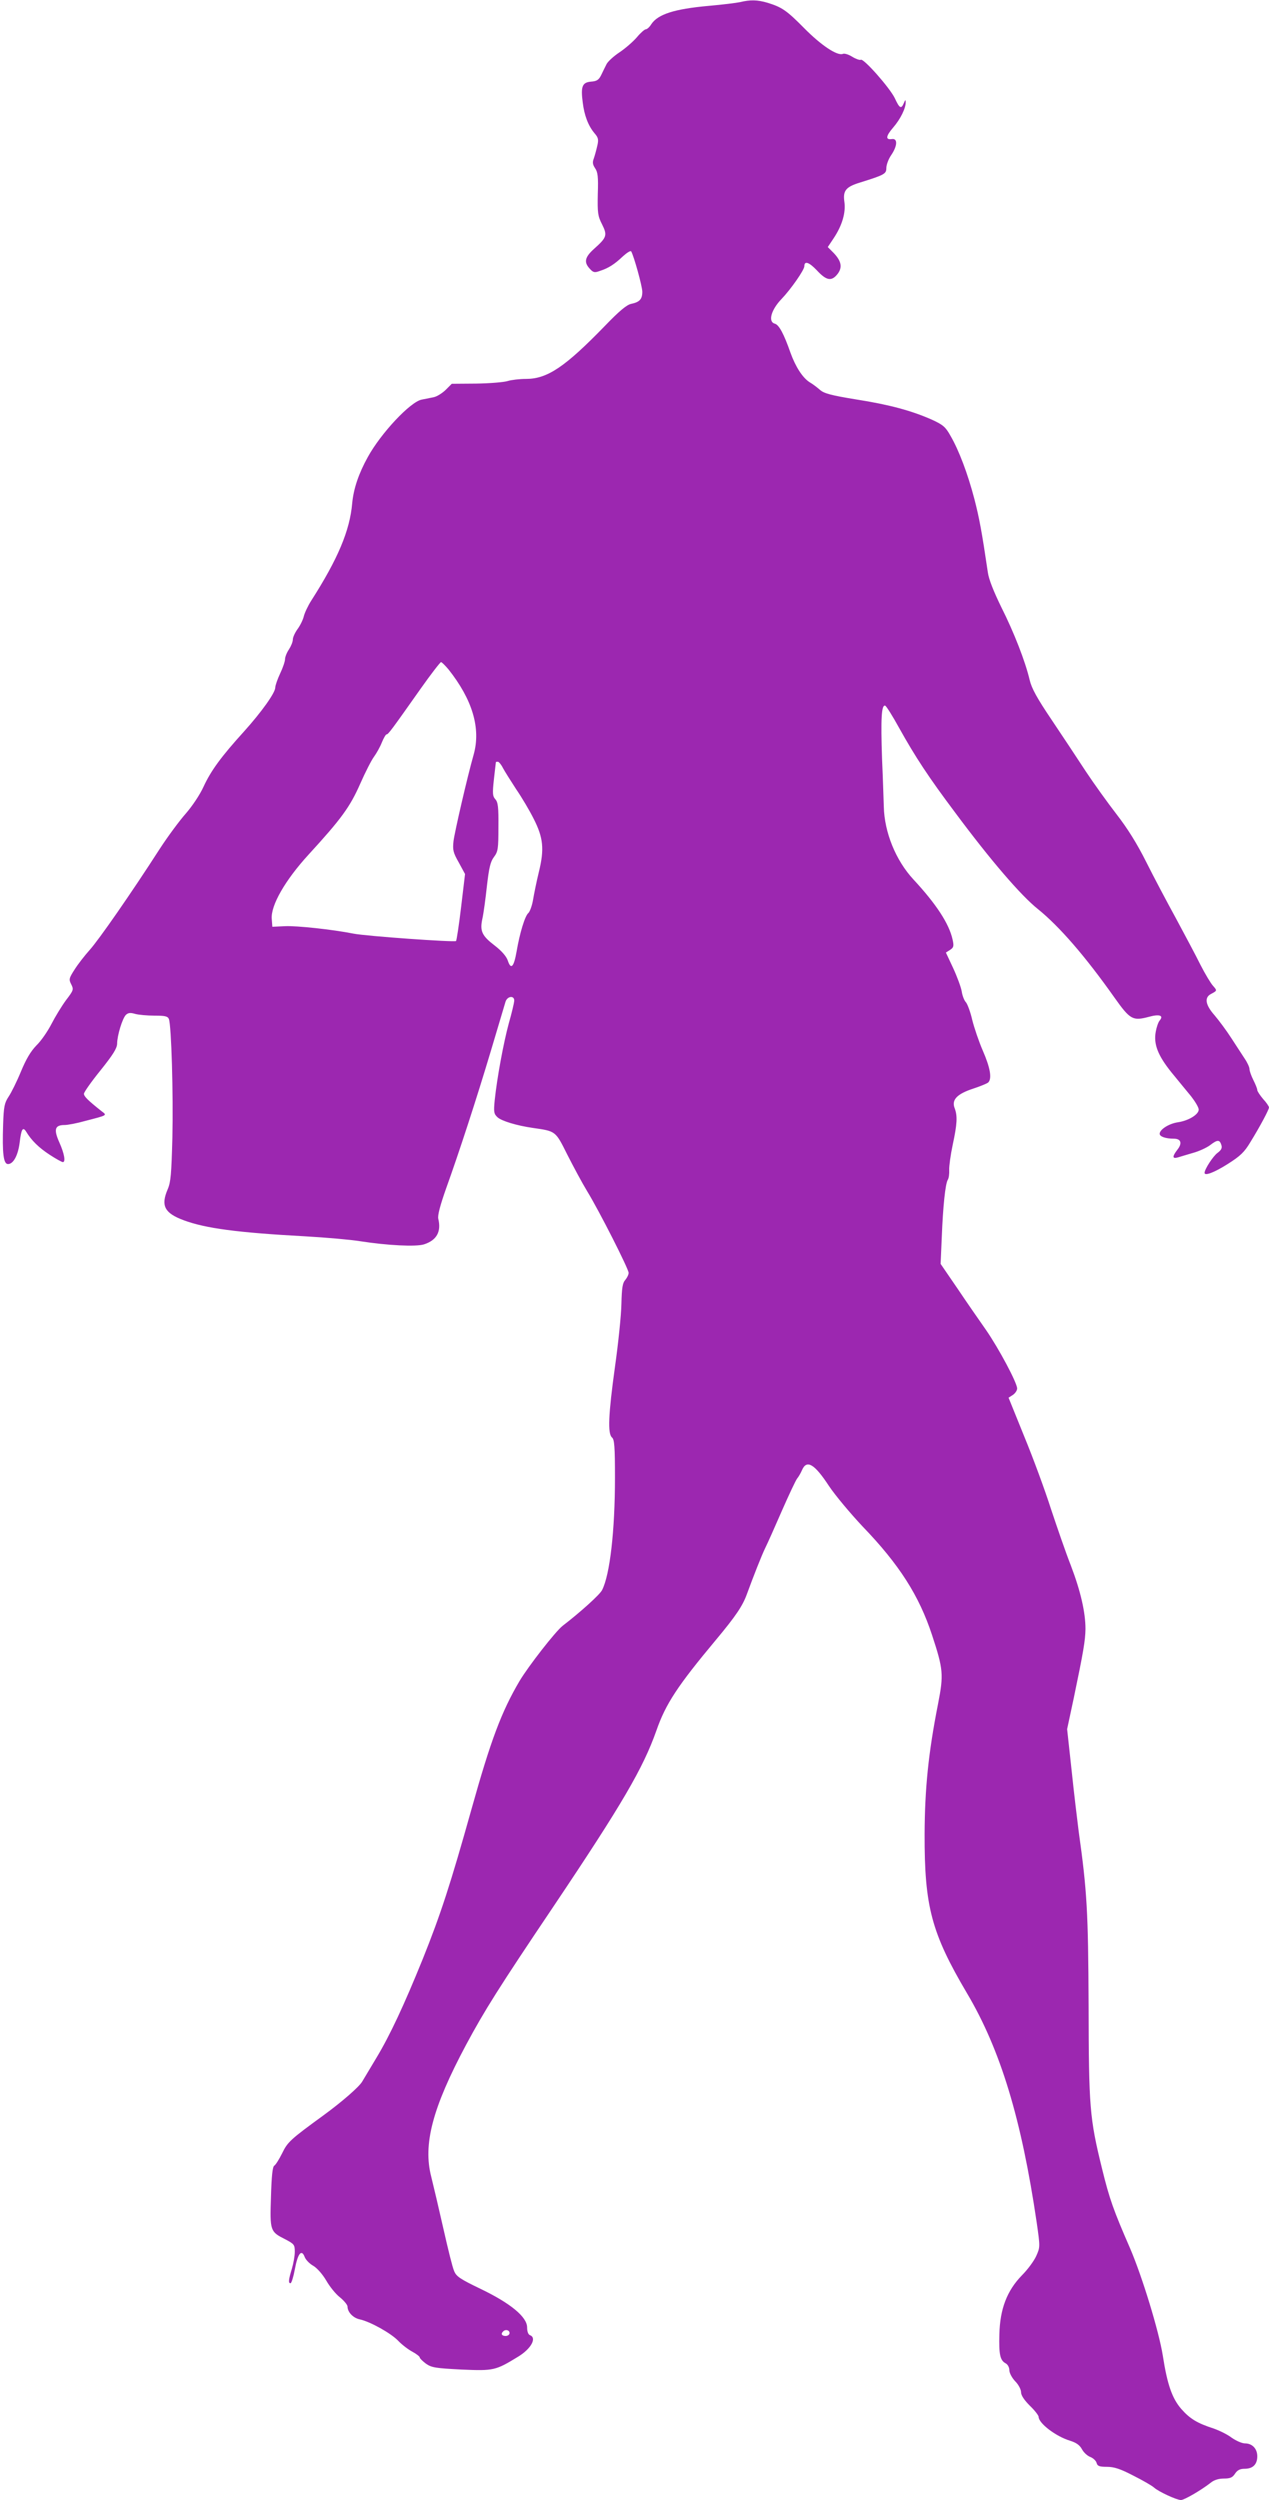<?xml version="1.0" standalone="no"?>
<!DOCTYPE svg PUBLIC "-//W3C//DTD SVG 20010904//EN"
 "http://www.w3.org/TR/2001/REC-SVG-20010904/DTD/svg10.dtd">
<svg version="1.0" xmlns="http://www.w3.org/2000/svg"
 width="650pt" height="1280pt" viewBox="0 0 650 1280"
 preserveAspectRatio="xMidYMid meet">
<g transform="translate(0,1280) scale(0.1,-0.1)"
fill="#9c27b0" stroke="none">
<path d="M3790 12789 c-19 -4 -91 -13 -160 -19 -177 -16 -260 -43 -294 -94 -9
-15 -22 -26 -28 -26 -6 0 -27 -18 -46 -41 -19 -22 -59 -57 -89 -77 -30 -20
-61 -48 -67 -62 -7 -14 -19 -38 -27 -55 -12 -24 -22 -31 -52 -33 -45 -4 -53
-25 -42 -108 8 -65 28 -118 60 -156 20 -23 22 -33 14 -66 -5 -22 -13 -51 -18
-65 -7 -18 -5 -30 7 -48 14 -20 17 -44 14 -132 -2 -97 0 -113 22 -156 28 -56
24 -67 -41 -125 -48 -43 -53 -69 -22 -102 18 -20 25 -21 52 -11 44 14 76 35
118 75 20 18 39 30 42 25 14 -24 57 -179 57 -207 0 -38 -14 -53 -58 -62 -22
-5 -60 -36 -134 -113 -203 -209 -294 -271 -403 -271 -33 0 -76 -5 -95 -11 -19
-6 -92 -12 -161 -13 l-125 -1 -32 -32 c-18 -17 -45 -34 -62 -37 -16 -3 -44 -9
-60 -12 -58 -11 -209 -172 -276 -294 -46 -83 -73 -161 -80 -237 -12 -140 -74
-286 -209 -497 -18 -28 -35 -65 -39 -82 -4 -17 -18 -46 -32 -65 -13 -18 -24
-42 -24 -53 0 -12 -9 -34 -20 -51 -11 -16 -20 -39 -20 -50 0 -11 -11 -44 -25
-73 -14 -30 -25 -62 -25 -72 0 -27 -70 -125 -160 -225 -117 -129 -169 -200
-207 -282 -19 -42 -58 -100 -91 -138 -32 -36 -92 -117 -133 -180 -150 -233
-314 -468 -359 -518 -26 -29 -61 -74 -78 -101 -29 -45 -30 -51 -17 -76 13 -26
12 -30 -27 -81 -22 -30 -55 -84 -74 -121 -19 -37 -53 -87 -77 -110 -30 -31
-53 -70 -80 -135 -21 -51 -50 -109 -63 -128 -21 -32 -25 -50 -28 -143 -5 -149
2 -202 25 -202 28 0 52 46 60 112 8 67 16 81 33 54 27 -45 65 -82 120 -118 32
-21 63 -38 68 -38 15 0 8 43 -18 101 -30 67 -23 89 27 89 16 0 64 9 106 21
116 30 112 28 83 50 -68 54 -90 75 -90 89 0 8 38 62 85 120 64 80 84 112 85
136 0 42 27 130 45 148 12 11 23 12 47 5 18 -5 63 -9 99 -9 54 0 68 -3 74 -17
13 -33 23 -386 18 -608 -5 -185 -8 -227 -24 -264 -36 -84 -17 -122 83 -159
111 -41 273 -63 623 -82 105 -6 231 -17 280 -25 142 -22 286 -29 327 -16 65
21 89 65 73 131 -4 17 9 67 40 155 67 186 155 456 231 710 36 121 69 231 73
245 9 31 47 35 45 5 -1 -11 -13 -63 -28 -115 -27 -100 -60 -278 -72 -393 -6
-61 -4 -70 14 -87 20 -19 98 -43 182 -55 118 -17 115 -15 176 -137 31 -61 76
-145 101 -186 63 -103 213 -399 213 -419 0 -9 -8 -25 -17 -36 -14 -15 -18 -40
-20 -123 -1 -57 -16 -202 -33 -322 -34 -246 -38 -343 -15 -362 12 -10 15 -46
15 -205 0 -273 -26 -498 -66 -576 -11 -23 -112 -114 -202 -183 -37 -29 -175
-206 -221 -283 -92 -156 -147 -302 -246 -656 -107 -382 -158 -539 -250 -768
-95 -234 -167 -389 -237 -505 -35 -58 -67 -112 -73 -122 -16 -27 -103 -103
-199 -173 -169 -123 -183 -136 -211 -194 -15 -30 -33 -59 -40 -63 -9 -5 -14
-53 -17 -159 -6 -176 -4 -179 73 -218 46 -24 49 -28 49 -64 0 -21 -7 -60 -15
-87 -17 -56 -19 -74 -7 -74 5 0 15 32 22 70 15 82 34 106 50 66 5 -15 25 -36
45 -47 20 -12 47 -43 66 -75 17 -30 48 -69 70 -86 21 -17 39 -39 39 -47 0 -29
29 -59 63 -66 54 -12 160 -71 197 -110 19 -20 52 -45 73 -56 20 -11 37 -24 37
-29 0 -5 15 -19 32 -32 29 -20 48 -23 183 -30 164 -7 173 -5 289 66 66 40 97
96 61 110 -9 3 -15 18 -15 40 0 53 -84 123 -238 197 -106 51 -125 64 -136 92
-8 17 -32 115 -55 217 -23 102 -51 221 -62 265 -43 166 6 353 178 675 95 177
166 290 450 712 351 523 457 705 525 897 48 138 109 230 306 466 101 121 136
173 158 234 33 90 75 197 94 236 11 22 49 107 85 190 36 82 71 156 78 165 7 8
18 27 25 43 24 56 64 32 138 -81 32 -48 110 -141 173 -208 187 -194 289 -354
355 -555 58 -176 60 -203 31 -352 -50 -253 -68 -436 -69 -667 -1 -371 35 -507
217 -815 172 -290 279 -644 357 -1173 18 -126 18 -127 -2 -172 -11 -25 -44
-70 -74 -100 -76 -78 -112 -172 -115 -301 -3 -105 4 -134 32 -149 11 -6 19
-21 19 -35 0 -14 13 -39 30 -57 17 -17 30 -42 30 -56 0 -16 16 -40 45 -69 25
-24 45 -50 45 -57 0 -33 88 -100 160 -122 32 -10 50 -22 62 -44 9 -17 29 -35
44 -40 14 -6 28 -19 31 -30 4 -16 14 -20 53 -20 36 0 68 -10 135 -45 48 -24
96 -52 106 -61 23 -21 116 -64 138 -64 17 0 103 50 153 89 17 14 41 21 67 21
32 0 44 5 57 25 12 18 25 25 49 25 42 0 65 22 65 64 0 39 -26 66 -63 66 -15 0
-45 13 -68 29 -22 17 -64 37 -92 47 -84 27 -122 50 -166 100 -47 54 -72 125
-95 274 -20 125 -106 406 -168 550 -85 195 -105 251 -143 406 -64 260 -68 314
-69 839 -2 478 -8 583 -51 890 -7 55 -24 195 -36 311 l-23 211 34 159 c50 240
59 294 60 354 0 85 -25 194 -75 325 -26 66 -71 197 -102 290 -30 94 -91 260
-136 369 l-81 200 22 14 c12 8 22 23 22 33 0 29 -94 205 -159 299 -33 47 -99
142 -146 212 l-87 127 6 138 c6 154 18 273 31 293 5 8 8 30 7 50 -1 19 7 77
18 129 23 107 25 147 10 187 -17 43 12 73 94 100 37 12 73 27 78 32 20 20 10
76 -28 163 -20 46 -44 117 -54 157 -9 40 -24 80 -32 90 -9 9 -19 35 -22 57 -4
22 -24 76 -44 119 l-37 79 22 14 c18 12 20 19 12 54 -18 80 -83 180 -200 306
-91 98 -149 242 -152 373 -1 25 -4 135 -9 245 -7 207 -3 278 16 272 6 -2 38
-53 71 -113 83 -149 152 -254 288 -435 179 -241 336 -424 424 -494 109 -88
242 -241 391 -452 81 -114 94 -121 177 -99 54 15 77 7 55 -19 -7 -8 -16 -34
-20 -57 -12 -64 11 -122 80 -208 34 -41 79 -97 101 -123 21 -27 39 -57 39 -68
0 -25 -52 -57 -107 -65 -46 -7 -93 -37 -93 -59 0 -14 30 -25 73 -25 36 0 44
-23 18 -56 -27 -35 -27 -48 2 -40 12 4 47 14 77 23 30 8 69 26 87 39 39 30 50
30 59 2 5 -16 0 -26 -20 -41 -22 -16 -66 -83 -66 -102 0 -17 50 2 118 45 65
41 86 61 117 113 50 81 95 166 95 177 0 5 -13 25 -30 43 -16 19 -30 40 -30 46
0 7 -9 29 -20 51 -11 22 -20 47 -20 57 0 9 -11 33 -24 52 -13 20 -44 68 -69
106 -25 39 -64 91 -86 117 -47 53 -53 91 -18 109 32 17 32 17 10 42 -11 12
-40 60 -64 107 -23 47 -80 153 -125 237 -46 84 -115 214 -153 290 -47 94 -96
172 -151 243 -45 58 -116 157 -158 220 -41 63 -120 182 -175 264 -75 111 -103
162 -113 205 -22 94 -80 243 -145 372 -39 80 -64 142 -69 178 -31 210 -44 279
-69 376 -34 130 -79 249 -122 323 -26 47 -39 57 -95 83 -104 46 -217 77 -389
104 -129 21 -165 31 -185 49 -14 12 -37 30 -53 39 -36 23 -72 79 -98 151 -34
97 -59 144 -81 149 -35 10 -18 71 35 126 48 50 117 149 117 168 0 29 24 21 64
-21 49 -53 75 -58 106 -19 26 34 20 66 -20 108 l-30 30 30 45 c44 66 63 132
55 187 -8 56 7 76 79 98 128 40 136 45 136 75 0 16 11 46 25 66 32 47 34 87 3
82 -33 -5 -31 15 7 59 38 44 65 100 64 130 0 14 -2 13 -9 -4 -14 -33 -22 -29
-47 25 -26 53 -160 205 -174 196 -5 -3 -25 4 -43 15 -19 12 -41 19 -49 15 -29
-11 -112 45 -197 131 -90 91 -114 108 -189 131 -51 15 -88 16 -141 3z m-1493
-3416 c123 -155 167 -302 129 -437 -33 -116 -97 -395 -103 -442 -5 -46 -2 -59
27 -110 l32 -59 -20 -168 c-11 -93 -23 -171 -26 -175 -8 -7 -462 25 -526 38
-106 21 -290 41 -350 38 l-65 -3 -3 40 c-6 69 69 199 189 330 167 182 212 244
264 362 26 59 58 122 71 139 13 18 31 50 40 73 9 22 20 41 24 41 9 0 25 22
174 233 53 75 101 137 105 137 4 0 21 -17 38 -37z m279 -505 c9 -17 40 -66 68
-109 29 -42 69 -110 89 -150 50 -98 56 -156 27 -274 -12 -49 -25 -114 -30
-144 -5 -29 -16 -58 -23 -65 -18 -14 -45 -104 -61 -198 -14 -80 -29 -95 -45
-46 -7 21 -31 49 -66 76 -67 51 -78 75 -64 139 6 27 16 101 23 166 11 95 18
125 36 149 21 28 23 42 23 154 1 101 -2 127 -16 142 -14 16 -15 29 -7 103 5
46 10 85 10 87 0 1 4 2 10 2 5 0 17 -14 26 -32z m34 -8013 c0 -8 -9 -15 -20
-15 -20 0 -26 11 -13 23 12 13 33 7 33 -8z"/>
</g>
</svg>
